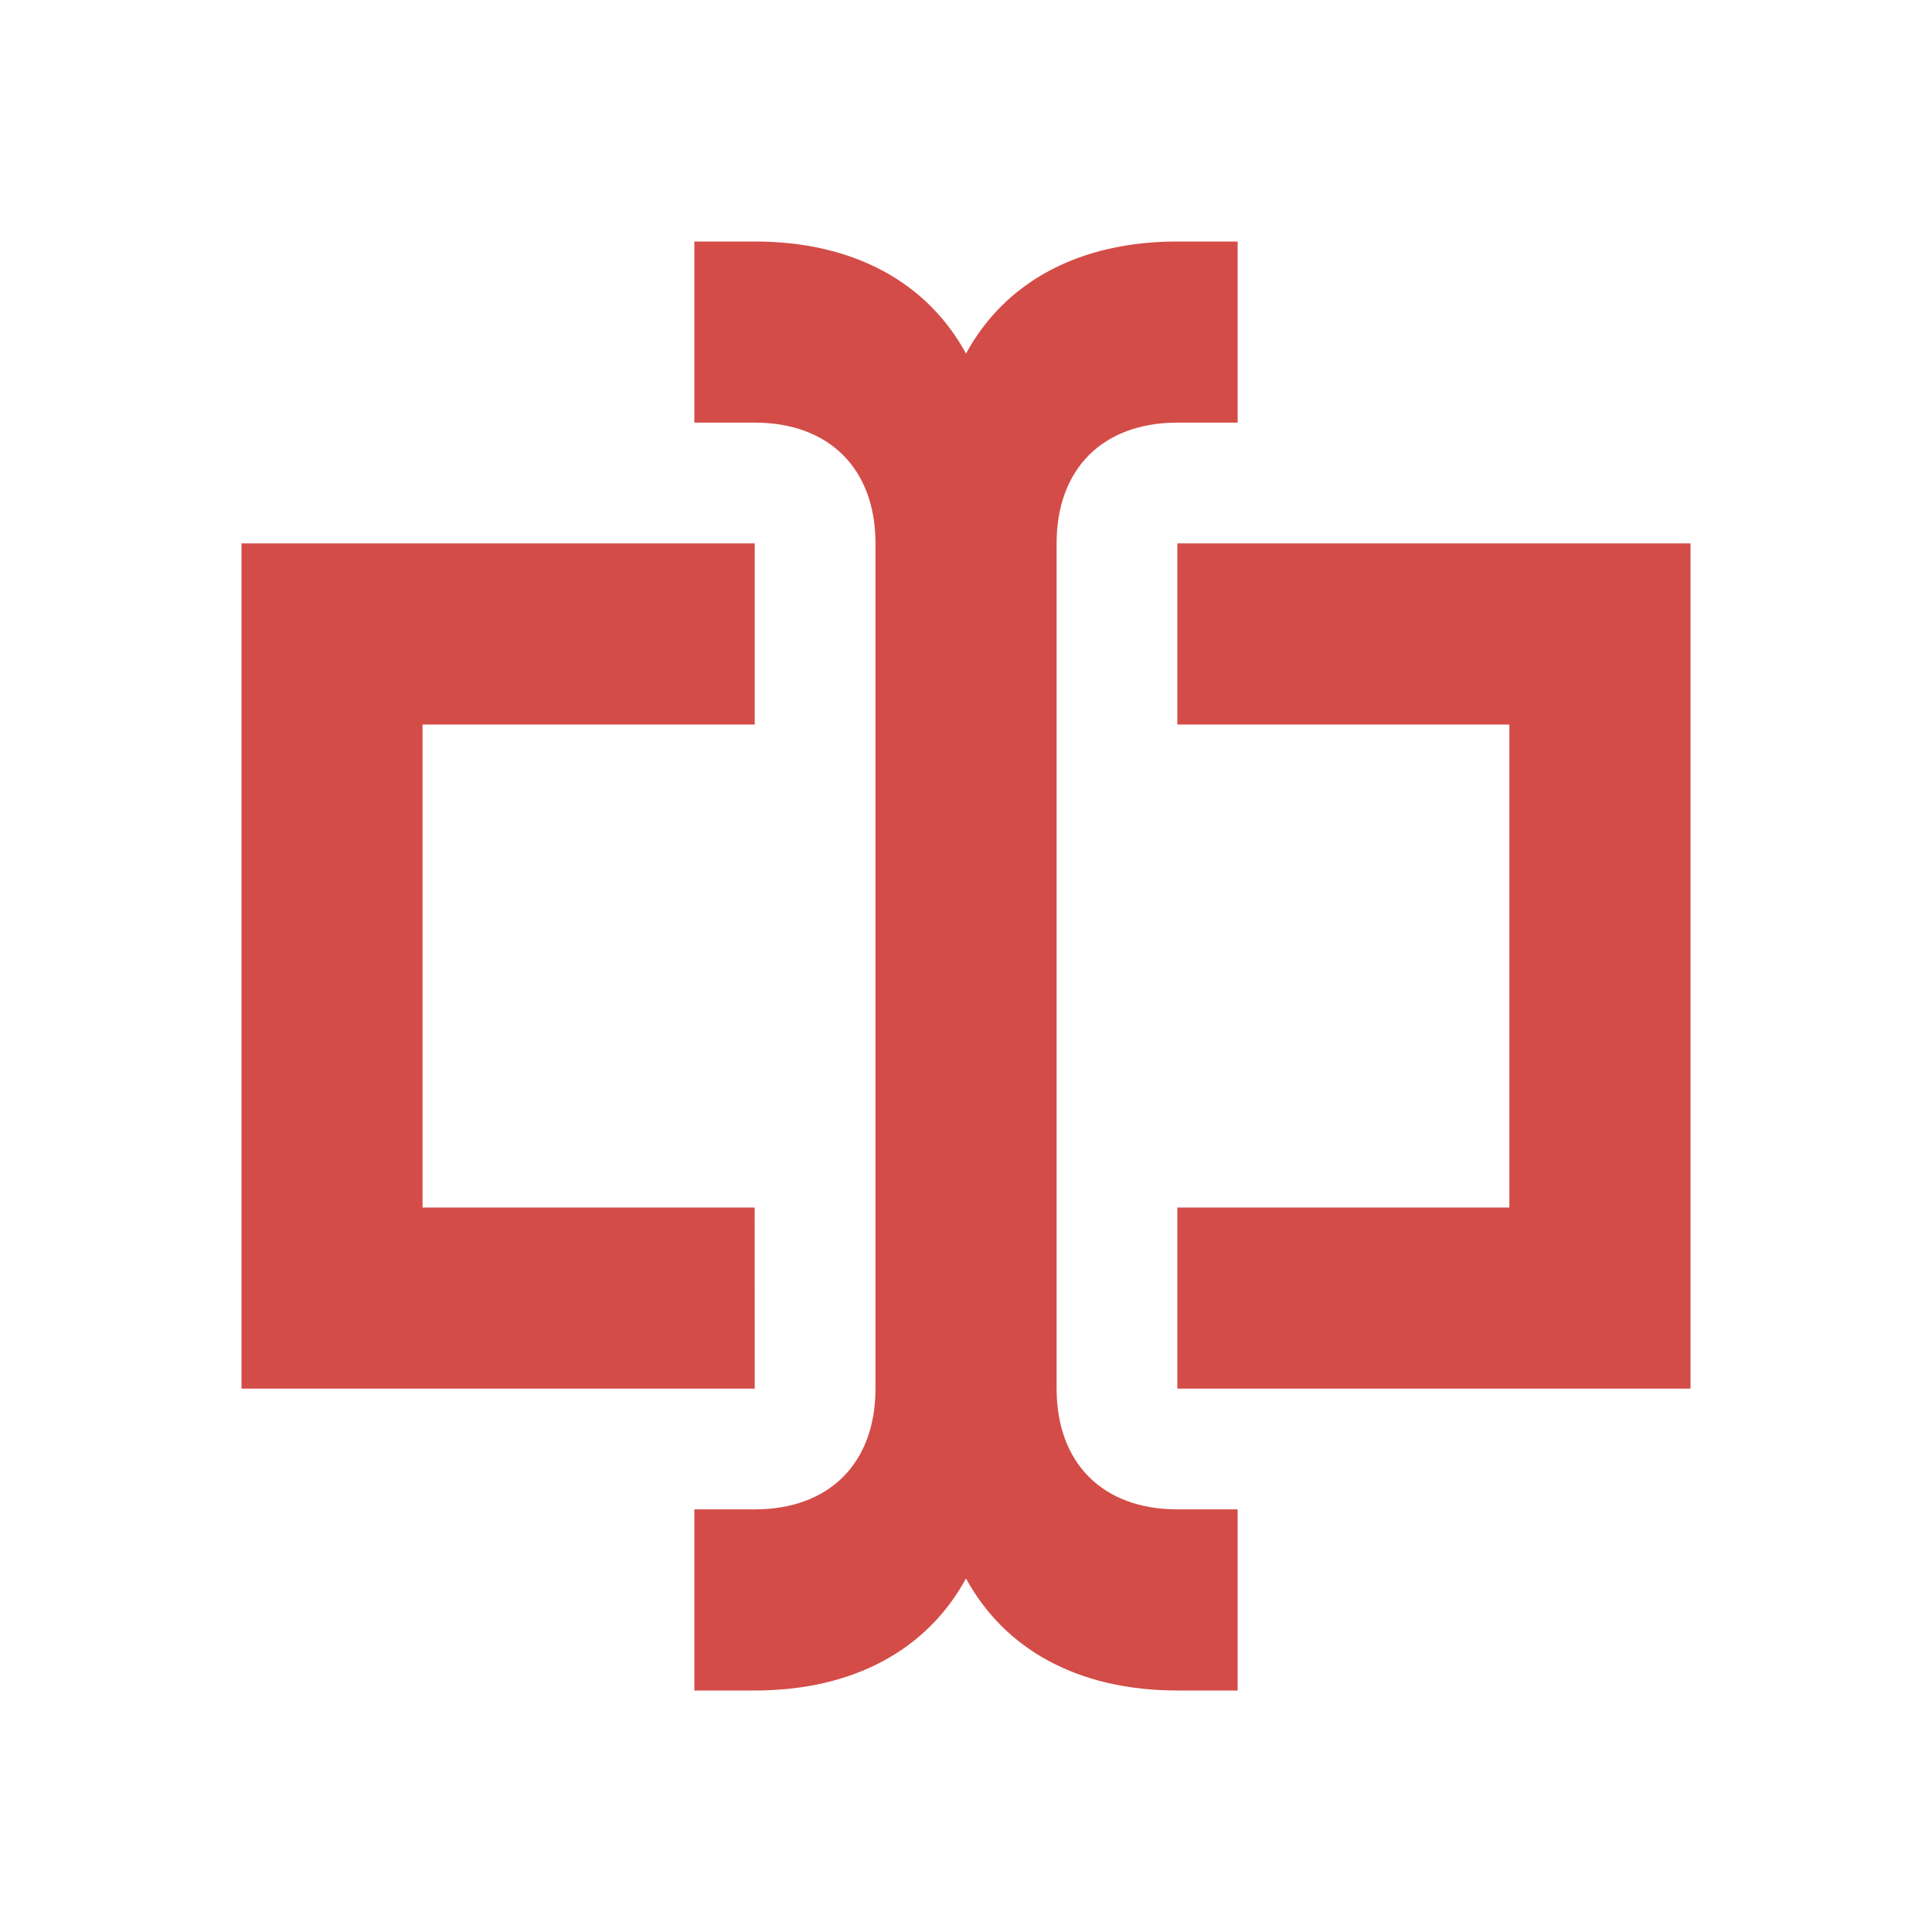 <svg xmlns="http://www.w3.org/2000/svg" viewBox="0 0 20 20" fill="#D44C47"><path d="M7.813 14.375H2.5v-8.75h5.313V7.5H4.374v5h3.438zm4.375-8.75V7.5h3.437v5h-3.437v1.875H17.5v-8.75zm-1.25 8.75v-8.75c0-.772.478-1.25 1.25-1.25h.624V2.5h-.624c-1.026 0-1.788.425-2.188 1.16-.4-.735-1.162-1.16-2.187-1.16h-.625v1.875h.625c.771 0 1.25.478 1.25 1.25v8.75c0 .772-.479 1.25-1.25 1.25h-.625V17.5h.625c1.025 0 1.787-.425 2.187-1.16.4.735 1.162 1.16 2.188 1.16h.624v-1.875h-.624c-.772 0-1.25-.478-1.25-1.25" fill="#D44C47"></path></svg>